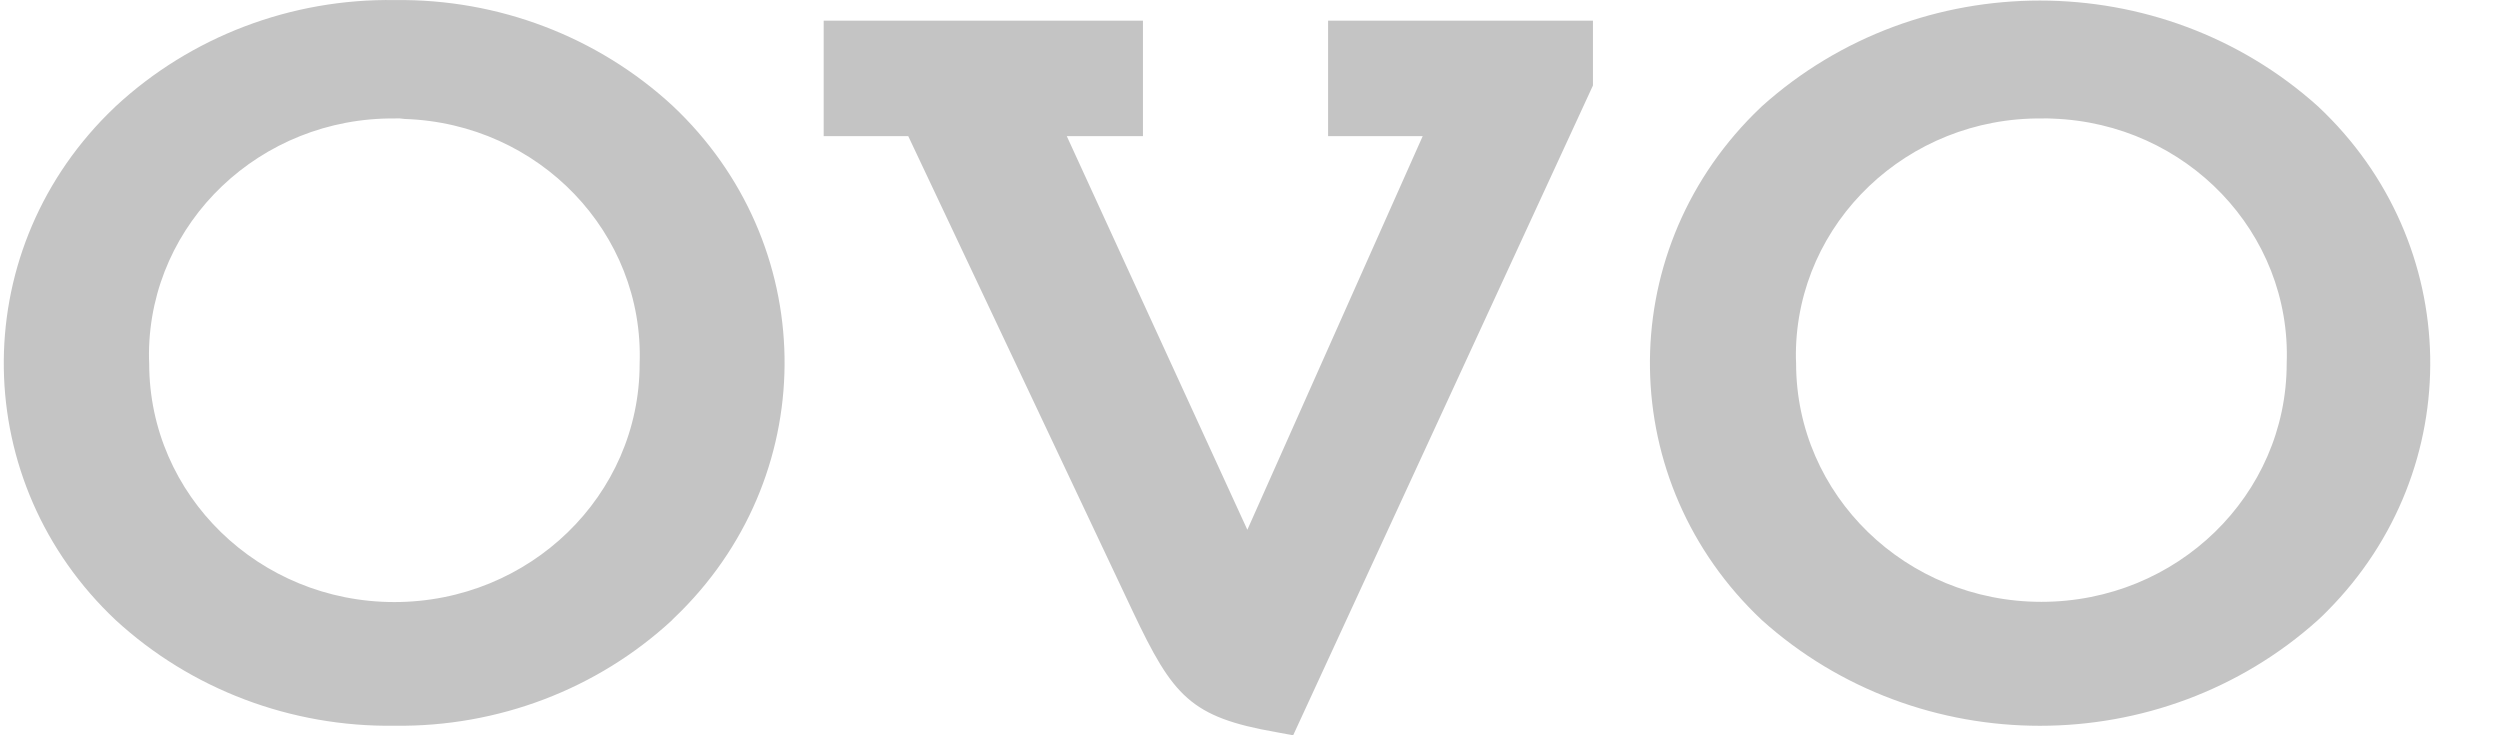 <svg xmlns="http://www.w3.org/2000/svg" fill="none" viewBox="0 0 34 10" height="10" width="34">
<path fill="#C4C4C4" d="M9.141 8.433C8.125 9.373 6.772 9.888 5.368 9.87C3.958 9.89 2.597 9.375 1.573 8.433C-0.413 6.563 -0.461 3.48 1.465 1.551C1.501 1.516 1.537 1.481 1.573 1.446C2.595 0.498 3.961 -0.022 5.373 0.001C6.775 -0.017 8.128 0.498 9.147 1.438C11.132 3.305 11.184 6.383 9.262 8.313C9.224 8.35 9.185 8.388 9.147 8.425M5.373 1.611C3.544 1.593 2.044 3.02 2.026 4.8C2.026 4.848 2.026 4.895 2.029 4.945C2.029 6.735 3.521 8.188 5.363 8.188C7.204 8.188 8.699 6.738 8.699 4.948C8.763 3.17 7.333 1.678 5.504 1.618C5.46 1.611 5.417 1.608 5.373 1.611ZM21.664 1.163L17.587 10L17.355 9.957C16.19 9.753 15.953 9.47 15.408 8.32L12.352 1.851H11.202V0.281H15.544V1.851H14.508L16.964 7.205L19.349 1.851H18.062V0.281H21.664V1.163ZM31.524 8.433C29.389 10.35 26.096 10.35 23.961 8.433C21.975 6.563 21.926 3.48 23.853 1.551C23.889 1.516 23.925 1.481 23.961 1.446C26.096 -0.472 29.389 -0.472 31.524 1.446C33.51 3.305 33.566 6.38 31.653 8.308C31.609 8.353 31.568 8.393 31.524 8.433ZM27.773 1.611C25.942 1.593 24.442 3.023 24.424 4.803C24.424 4.85 24.424 4.895 24.427 4.943C24.427 6.733 25.919 8.185 27.763 8.185C29.608 8.185 31.099 6.733 31.099 4.943C31.166 3.168 29.739 1.676 27.912 1.613C27.863 1.611 27.817 1.608 27.773 1.611Z" clip-rule="evenodd" fill-rule="evenodd"></path>
</svg>
